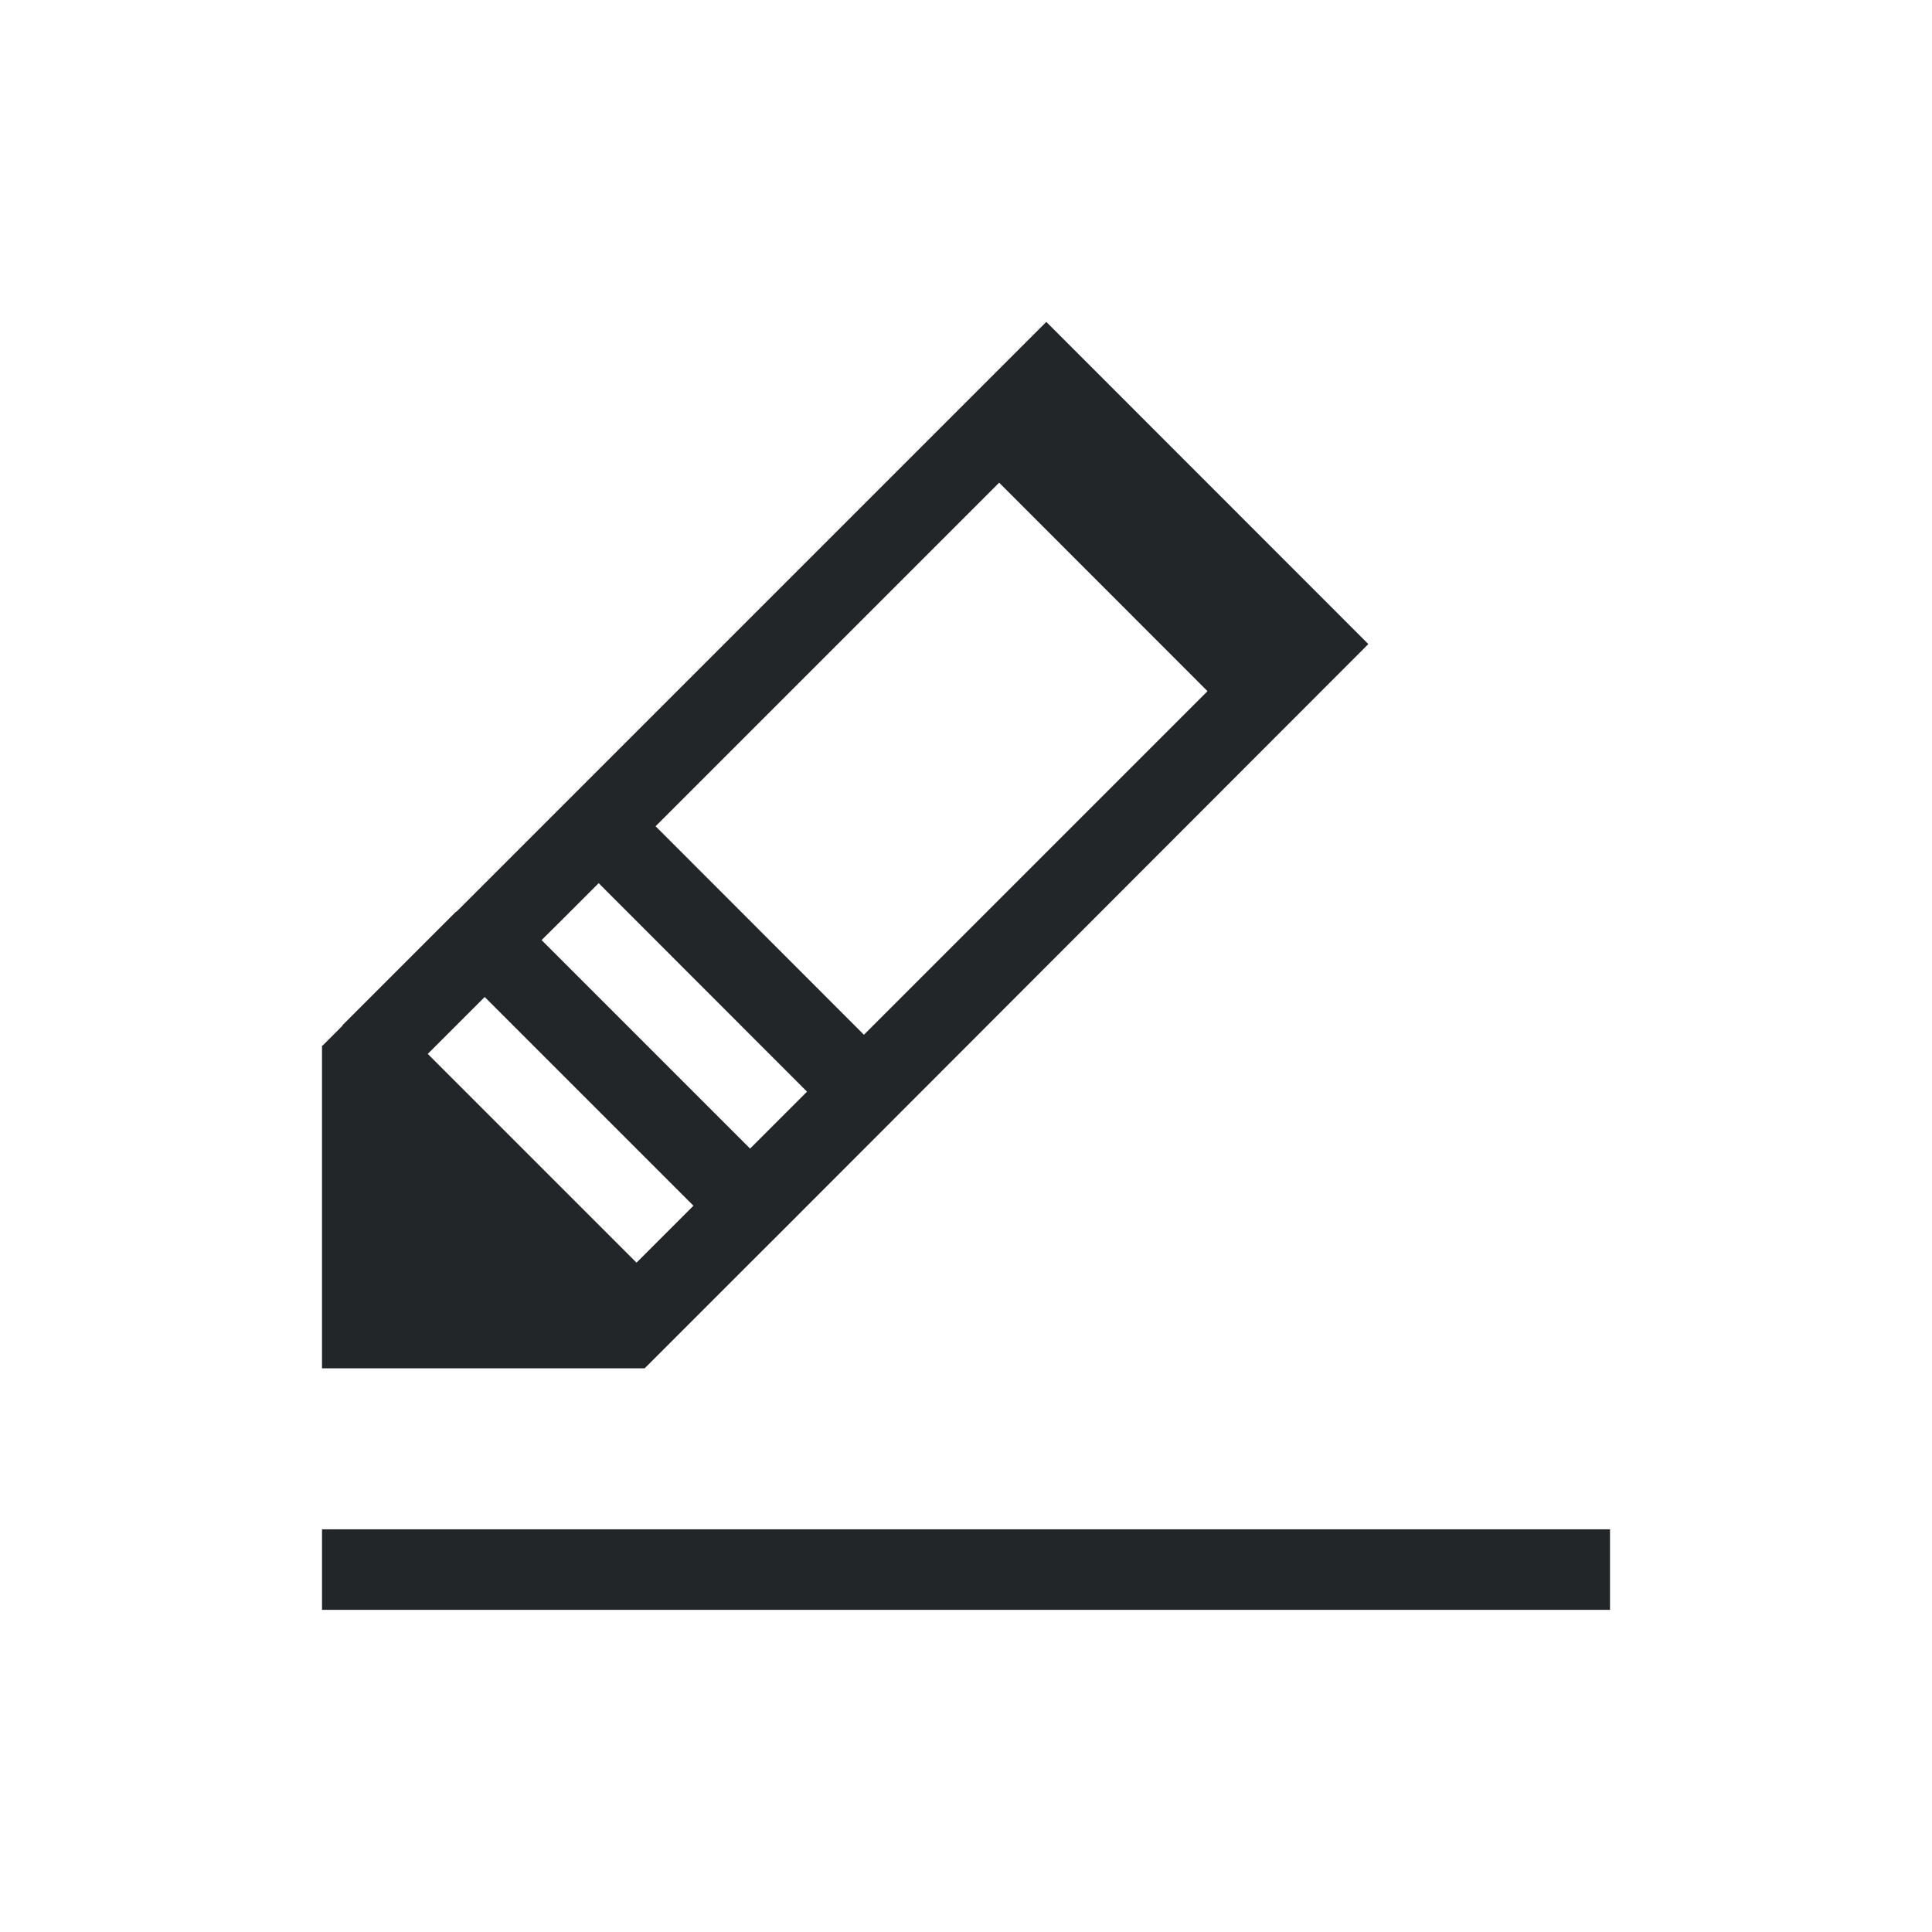 <svg viewBox="0 0 24 24" xmlns="http://www.w3.org/2000/svg"><path d="m12.996 4-7.326 7.326-.002-.004-1.414 1.414.002.004-.25.25h-.006v4.008h1 2 1.008l.252-.252.354-.354.707-.707.355-.354 7.322-7.33-3.998-4zm-.584 1.996 2.588 2.59-4.268 4.268-2.588-2.59zm-4.975 4.975 2.588 2.59-.707.707-2.59-2.59.273-.271zm-1.416 1.414 2.59 2.59.004.002-.707.707-.004-.002-2.59-2.59zm-2.021 6.613v1h16v-1z" fill="#232629"/></svg>